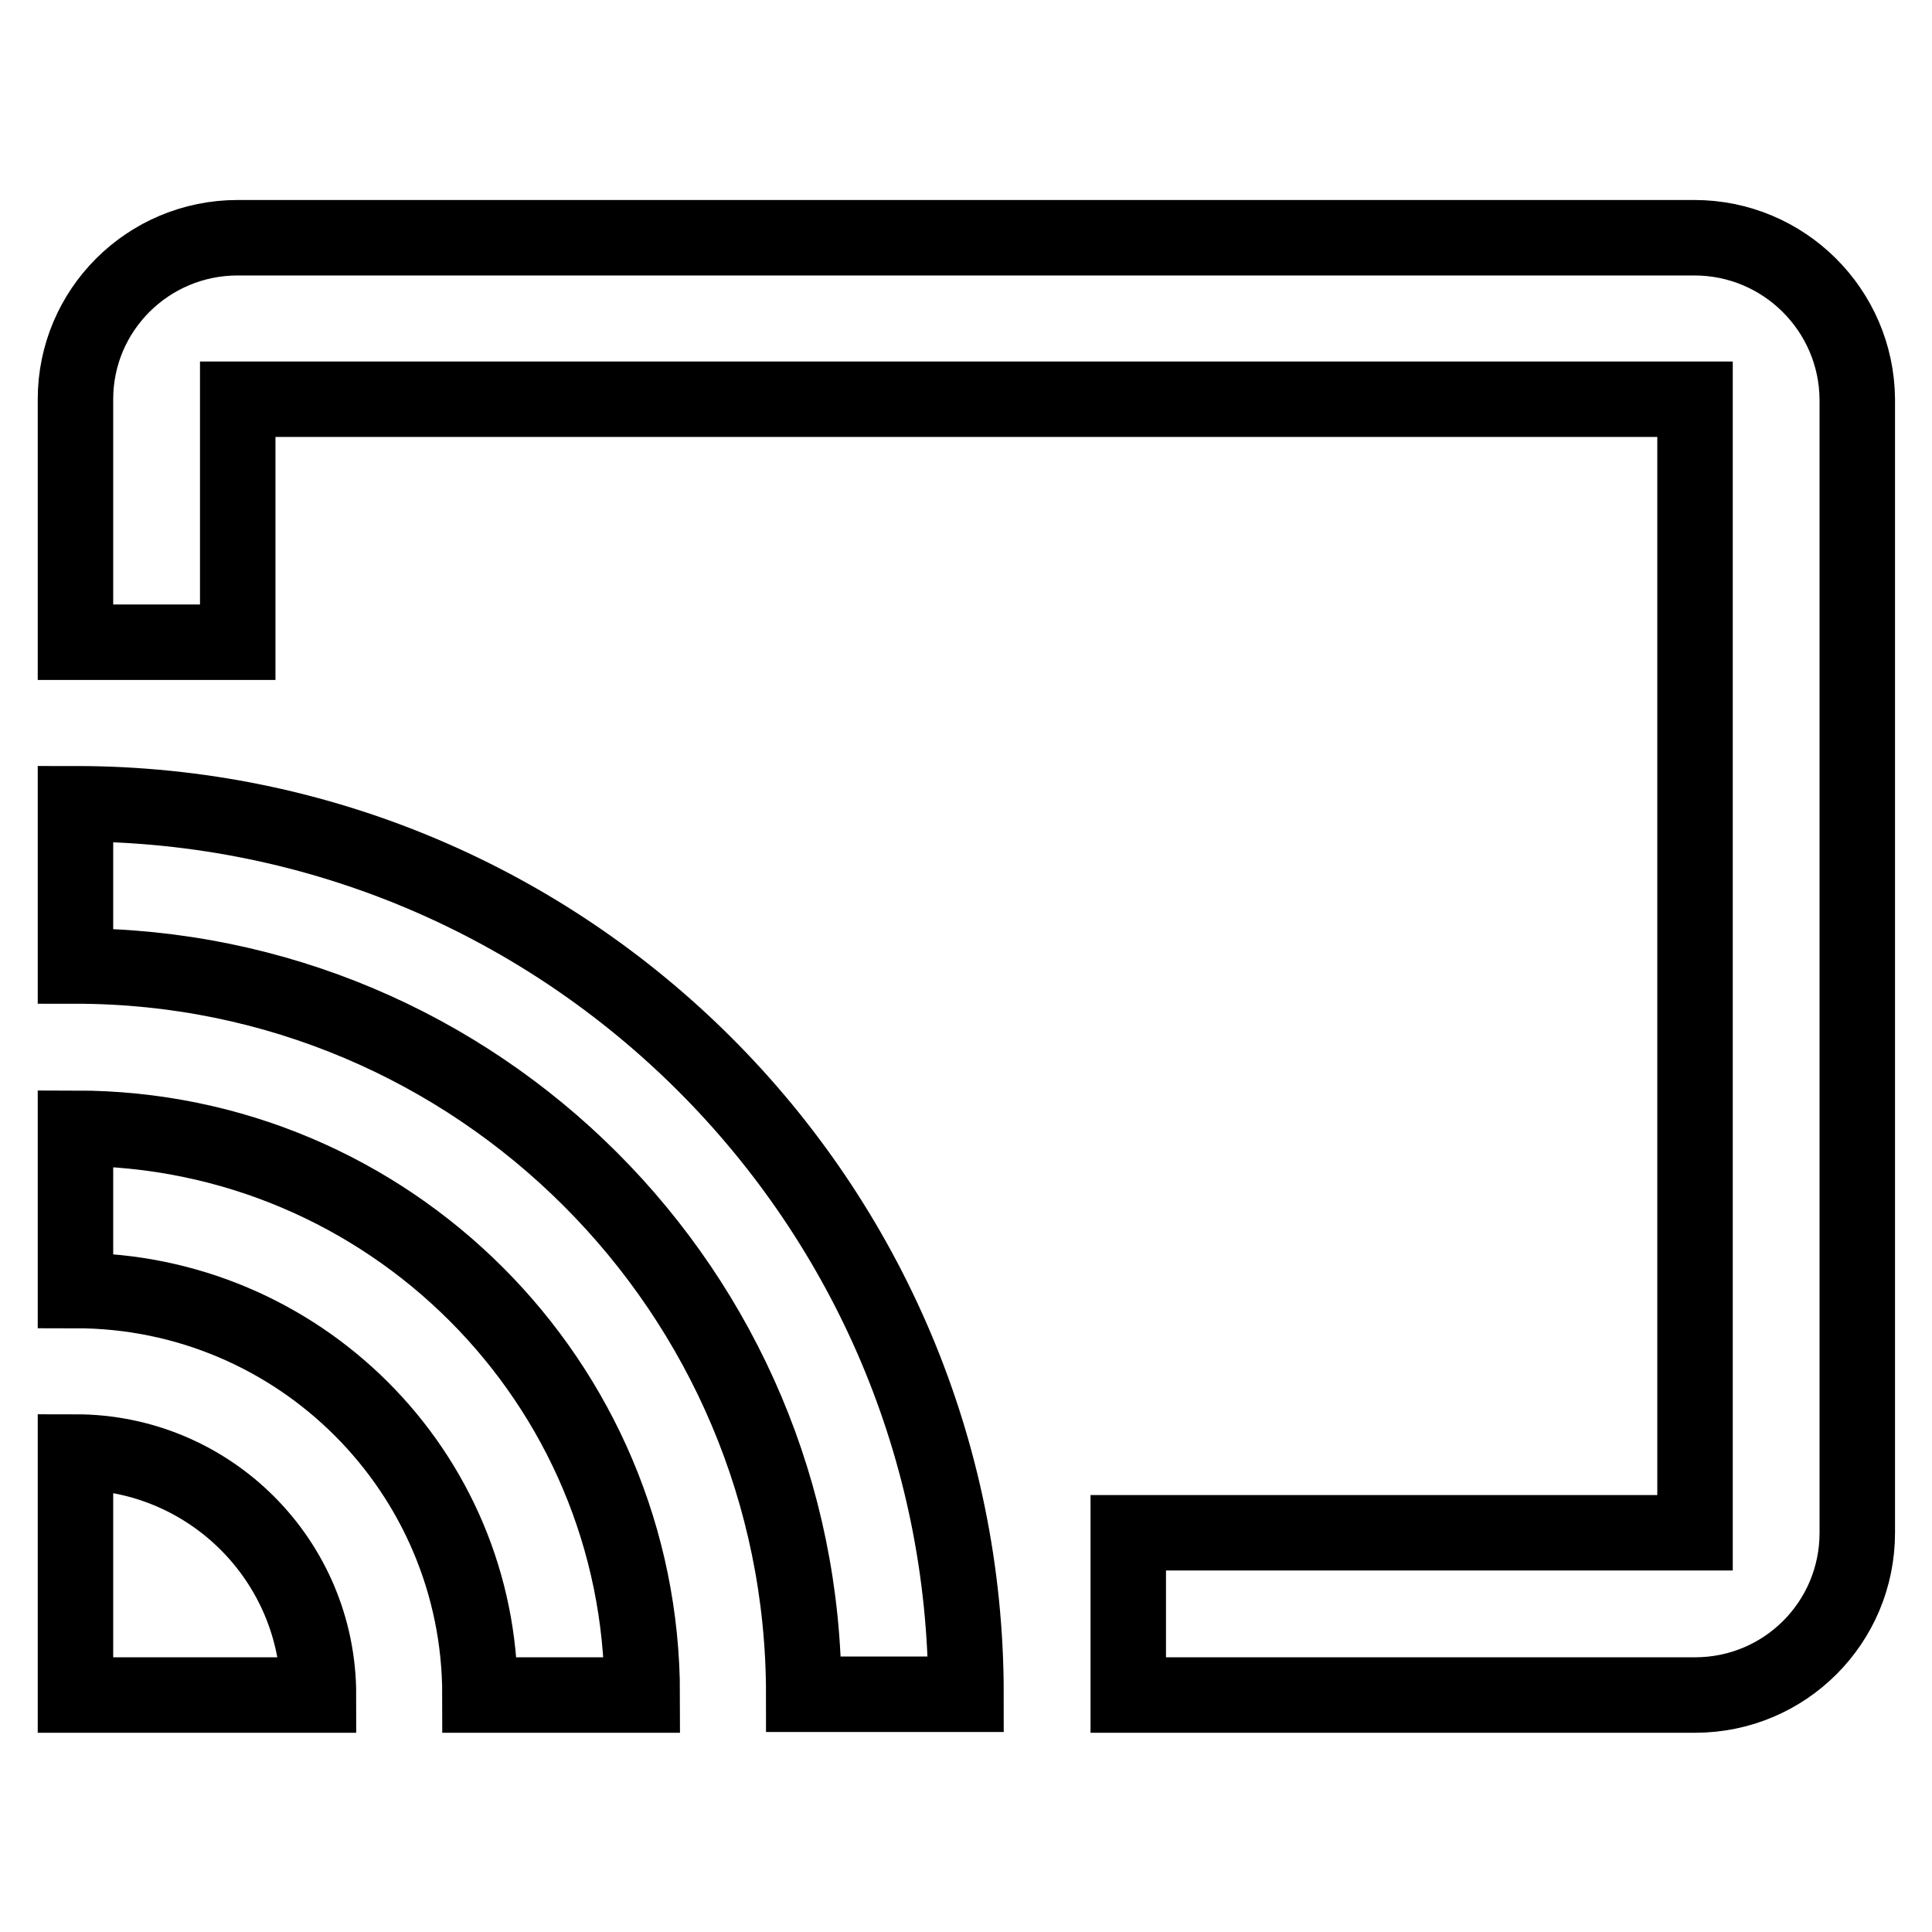 <?xml version="1.0" encoding="utf-8"?>
<!-- Svg Vector Icons : http://www.onlinewebfonts.com/icon -->
<!DOCTYPE svg PUBLIC "-//W3C//DTD SVG 1.1//EN" "http://www.w3.org/Graphics/SVG/1.1/DTD/svg11.dtd">
<svg version="1.1" xmlns="http://www.w3.org/2000/svg" xmlns:xlink="http://www.w3.org/1999/xlink" x="0px" y="0px" viewBox="0 0 256 256" enable-background="new 0 0 256 256" xml:space="preserve">
<g> <path stroke-width="10" fill-opacity="0" stroke="#000000"  d="M224.5,31.5H31.5C19.6,31.5,10,41.1,10,52.9v32.2h21.5V52.9h193.1v150.2h-75.1v21.5h75.1 c11.9,0,21.5-9.6,21.5-21.5V52.9C246,41.1,236.4,31.5,224.5,31.5z M10,192.4v32.2h32.2C42.2,206.8,27.8,192.4,10,192.4z M10,149.5 v21.5c29.6,0,53.6,24,53.6,53.6h21.5C85.1,183.1,51.5,149.5,10,149.5z M10,106.5V128c53.3,0,96.5,43.2,96.5,96.5H128 C128,159.4,75.2,106.5,10,106.5L10,106.5z"/></g>
</svg>